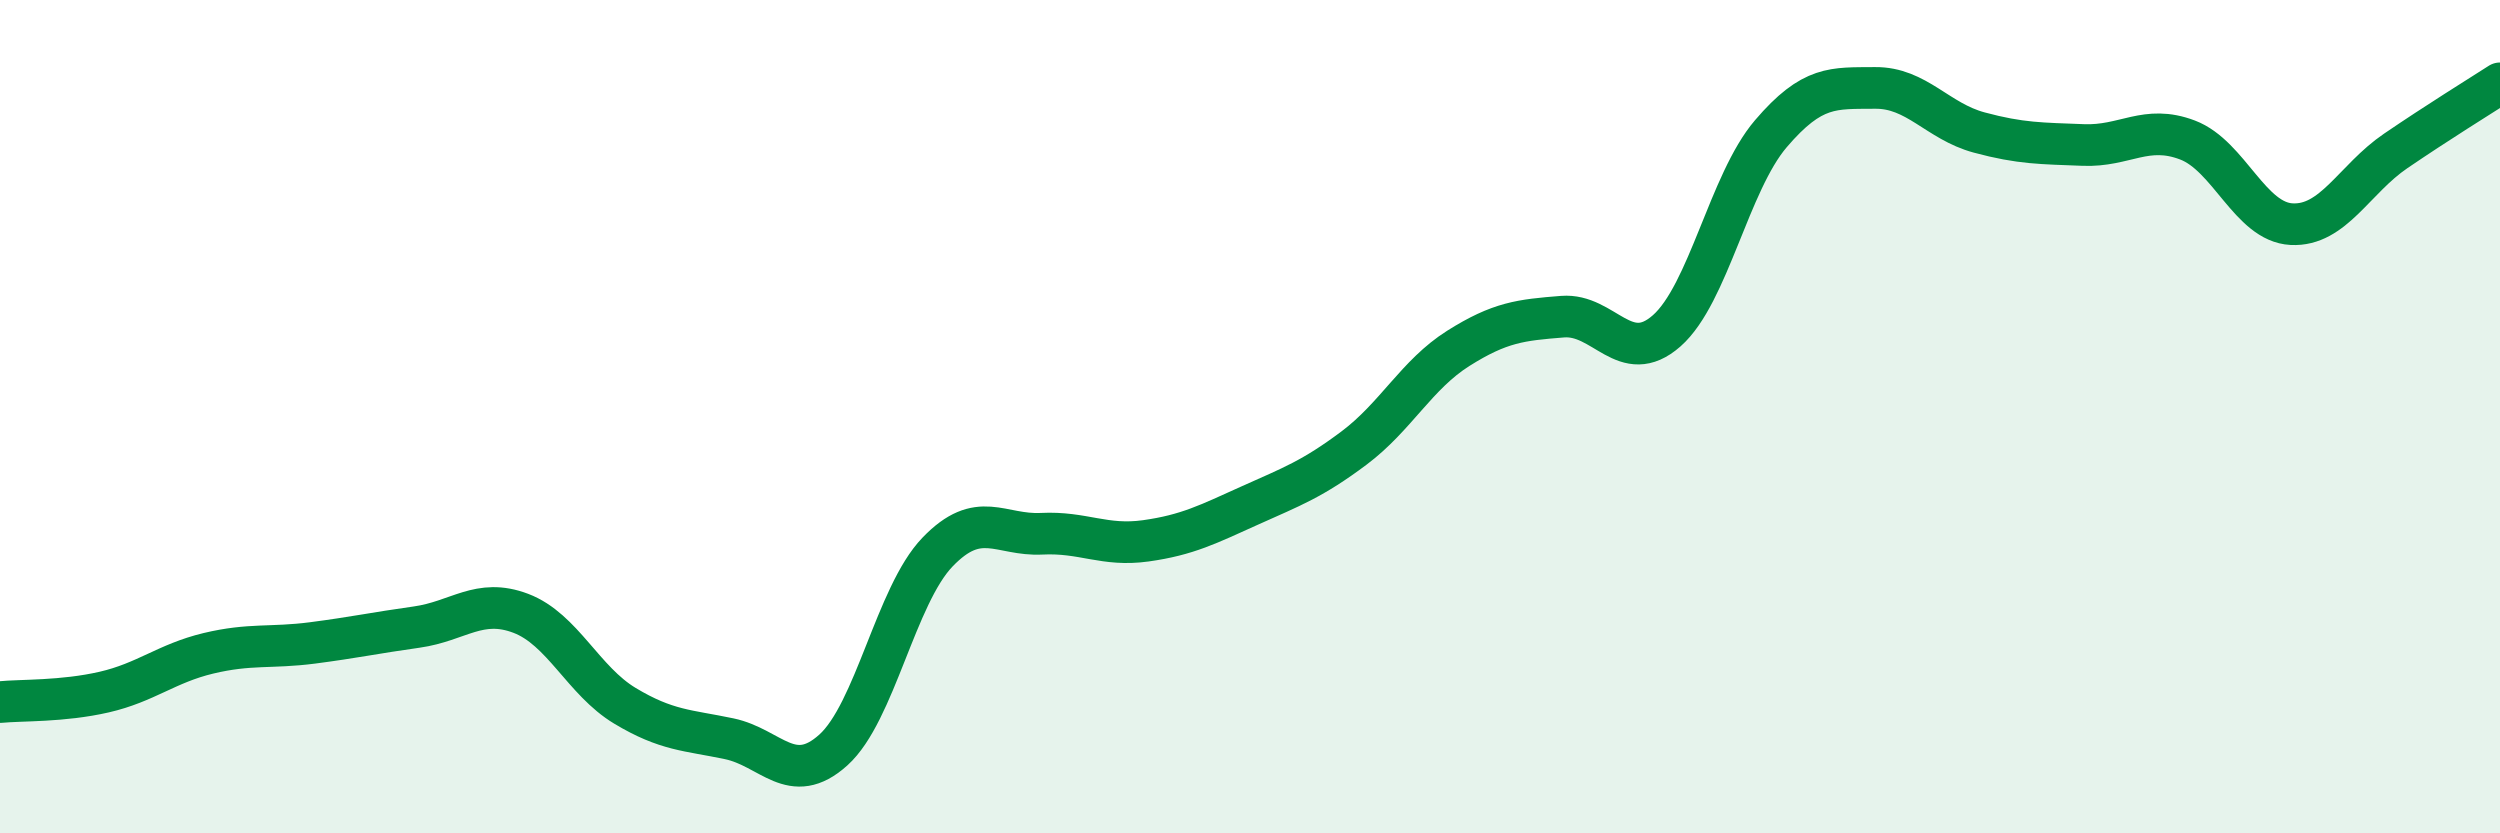 
    <svg width="60" height="20" viewBox="0 0 60 20" xmlns="http://www.w3.org/2000/svg">
      <path
        d="M 0,16.85 C 0.5,16.8 1.5,16.84 2.5,16.61 C 3.5,16.38 4,15.92 5,15.68 C 6,15.44 6.5,15.56 7.5,15.43 C 8.5,15.3 9,15.19 10,15.05 C 11,14.91 11.5,14.34 12.5,14.72 C 13.5,15.1 14,16.34 15,16.94 C 16,17.54 16.5,17.52 17.5,17.73 C 18.5,17.94 19,18.9 20,18 C 21,17.1 21.5,14.29 22.5,13.25 C 23.5,12.21 24,12.86 25,12.81 C 26,12.76 26.5,13.12 27.5,12.98 C 28.5,12.84 29,12.58 30,12.13 C 31,11.68 31.5,11.5 32.5,10.75 C 33.5,10 34,8.99 35,8.36 C 36,7.73 36.5,7.68 37.5,7.6 C 38.5,7.52 39,8.82 40,7.94 C 41,7.06 41.5,4.38 42.5,3.21 C 43.5,2.04 44,2.12 45,2.11 C 46,2.1 46.5,2.91 47.5,3.18 C 48.5,3.45 49,3.44 50,3.48 C 51,3.52 51.5,2.98 52.5,3.36 C 53.5,3.74 54,5.33 55,5.38 C 56,5.43 56.5,4.3 57.5,3.62 C 58.5,2.94 59.5,2.32 60,2L60 20L0 20Z"
        fill="#008740"
        opacity="0.1"
        stroke-linecap="round"
        stroke-linejoin="round"
      />
      <path
        d="M 0,16.85 C 0.5,16.8 1.5,16.84 2.5,16.61 C 3.5,16.38 4,15.92 5,15.68 C 6,15.44 6.5,15.56 7.5,15.43 C 8.5,15.3 9,15.19 10,15.05 C 11,14.91 11.5,14.34 12.5,14.72 C 13.5,15.1 14,16.34 15,16.94 C 16,17.54 16.5,17.52 17.5,17.73 C 18.5,17.94 19,18.9 20,18 C 21,17.1 21.5,14.29 22.5,13.25 C 23.5,12.21 24,12.86 25,12.81 C 26,12.76 26.5,13.12 27.5,12.98 C 28.5,12.84 29,12.58 30,12.13 C 31,11.68 31.5,11.5 32.5,10.75 C 33.5,10 34,8.99 35,8.36 C 36,7.73 36.5,7.68 37.5,7.6 C 38.5,7.52 39,8.82 40,7.94 C 41,7.06 41.5,4.38 42.5,3.21 C 43.5,2.04 44,2.12 45,2.11 C 46,2.1 46.5,2.91 47.5,3.18 C 48.5,3.45 49,3.44 50,3.48 C 51,3.52 51.5,2.98 52.5,3.36 C 53.5,3.74 54,5.33 55,5.38 C 56,5.43 56.5,4.3 57.5,3.62 C 58.5,2.94 59.5,2.32 60,2"
        stroke="#008740"
        stroke-width="1"
        fill="none"
        stroke-linecap="round"
        stroke-linejoin="round"
      />
    </svg>
  